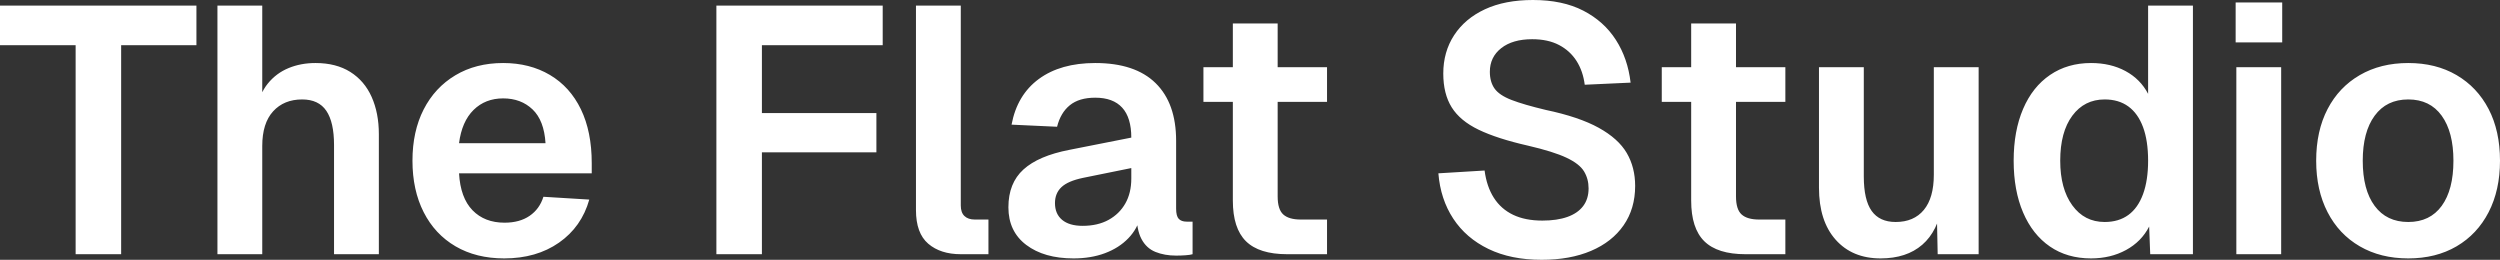 <svg xmlns="http://www.w3.org/2000/svg" width="1785" height="185.5" viewBox="0 0 1785 185.5" fill="none"><rect x="0" y="0" width="1785" height="185.5" fill="#333333" stroke="none"/><path d="M54 181.5L54 32.25L0 32.25L0 4L140.25 4L140.25 32.25L86.5 32.25L86.5 181.5L54 181.5ZM155.25 181.5L155.25 4L187.25 4L187.25 78.5L183.25 78.5C184.584 70.833 187.25 64.542 191.25 59.625C195.25 54.708 200.166 51.042 206 48.625C211.834 46.208 218.25 45 225.25 45C235.084 45 243.375 47.125 250.125 51.375C256.875 55.625 261.959 61.583 265.375 69.25C268.791 76.917 270.5 85.75 270.5 95.75L270.5 181.5L238.5 181.5L238.5 103.5C238.5 92.667 236.666 84.542 233 79.125C229.334 73.708 223.584 71 215.75 71C207.084 71 200.166 73.833 195 79.5C189.834 85.167 187.25 93.417 187.25 104.25L187.25 181.5L155.25 181.5ZM360 184.5C346.666 184.5 335.084 181.625 325.25 175.875C315.416 170.125 307.834 162 302.5 151.5C297.166 141 294.5 128.75 294.5 114.75C294.5 100.75 297.166 88.542 302.5 78.125C307.834 67.708 315.375 59.583 325.125 53.75C334.875 47.917 346.25 45 359.25 45C371.916 45 383.041 47.833 392.625 53.5C402.209 59.167 409.584 67.333 414.75 78C419.916 88.667 422.5 101.5 422.5 116.5L422.5 123.75L327.75 123.75C328.416 135.417 331.625 144.208 337.375 150.125C343.125 156.042 350.75 159 360.25 159C367.416 159 373.375 157.375 378.125 154.125C382.875 150.875 386.166 146.333 388 140.5L420.75 142.5C417.084 155.5 409.875 165.75 399.125 173.25C388.375 180.75 375.334 184.5 360 184.5L360 184.5ZM327.75 102.25L389.5 102.25C388.834 91.417 385.75 83.375 380.25 78.125C374.75 72.875 367.75 70.25 359.25 70.25C350.75 70.25 343.709 73 338.125 78.5C332.541 84 329.084 91.917 327.75 102.25L327.75 102.25ZM511.5 181.5L511.5 4L630.25 4L630.25 32.25L526.25 32.25L544 14L544 95.5L526.25 80.75L625.75 80.75L625.75 108.75L526.25 108.75L544 94L544 181.5L511.5 181.5ZM686 181.5C676.334 181.5 668.584 179 662.75 174C656.916 169 654 161 654 150L654 4L686 4L686 146.75C686 150.083 686.875 152.583 688.625 154.25C690.375 155.917 692.834 156.75 696 156.75L705.75 156.75L705.75 181.5L686 181.5ZM766.5 184.5C752.5 184.5 741.25 181.292 732.75 174.875C724.25 168.458 720 159.5 720 148C720 136.5 723.584 127.5 730.75 121C737.916 114.5 748.834 109.833 763.5 107L807.75 98.25C807.75 88.75 805.584 81.625 801.25 76.875C796.916 72.125 790.5 69.75 782 69.75C774.334 69.75 768.291 71.542 763.875 75.125C759.459 78.708 756.416 83.833 754.75 90.5L722.25 89C724.916 74.833 731.416 63.958 741.75 56.375C752.084 48.792 765.5 45 782 45C801 45 815.375 49.792 825.125 59.375C834.875 68.958 839.75 82.667 839.75 100.5L839.75 149C839.75 152.5 840.375 154.917 841.625 156.25C842.875 157.583 844.75 158.25 847.25 158.25L851.5 158.25L851.5 181.5C850.5 181.833 848.875 182.083 846.625 182.25C844.375 182.417 842.084 182.5 839.75 182.5C834.25 182.5 829.334 181.625 825 179.875C820.666 178.125 817.334 175.042 815 170.625C812.666 166.208 811.5 160.167 811.5 152.5L814.25 154.5C812.916 160.333 810.041 165.542 805.625 170.125C801.209 174.708 795.666 178.25 789 180.75C782.334 183.25 774.834 184.5 766.5 184.5L766.5 184.5ZM773 161.25C780.166 161.25 786.334 159.833 791.5 157C796.666 154.167 800.666 150.25 803.5 145.25C806.334 140.25 807.75 134.333 807.75 127.5L807.75 120L773.25 127C766.084 128.5 760.959 130.708 757.875 133.625C754.791 136.542 753.25 140.333 753.25 145C753.25 150.167 754.959 154.167 758.375 157C761.791 159.833 766.666 161.25 773 161.25L773 161.25ZM919 181.5C905.666 181.5 895.875 178.417 889.625 172.25C883.375 166.083 880.25 156.417 880.25 143.25L880.25 16.75L912.25 16.75L912.25 140.25C912.25 146.417 913.584 150.708 916.25 153.125C918.916 155.542 923.084 156.75 928.75 156.75L947.5 156.75L947.5 181.5L919 181.5ZM859.25 72.75L859.25 48L947.5 48L947.5 72.75L859.25 72.75ZM1100.75 185.5C1086.08 185.5 1073.42 182.917 1062.75 177.75C1052.08 172.583 1043.71 165.375 1037.63 156.125C1031.54 146.875 1028 136.083 1027 123.75L1060 121.75C1061 129.417 1063.21 135.917 1066.63 141.25C1070.04 146.583 1074.63 150.625 1080.38 153.375C1086.13 156.125 1093.08 157.5 1101.25 157.5C1108.25 157.5 1114.21 156.625 1119.13 154.875C1124.04 153.125 1127.79 150.542 1130.38 147.125C1132.96 143.708 1134.25 139.5 1134.25 134.5C1134.25 130 1133.17 125.958 1131 122.375C1128.83 118.792 1124.67 115.542 1118.5 112.625C1112.33 109.708 1103.17 106.833 1091 104C1076.33 100.667 1064.58 96.875 1055.75 92.625C1046.92 88.375 1040.5 83.042 1036.5 76.625C1032.5 70.208 1030.5 62.167 1030.5 52.5C1030.5 42.167 1033.08 33.042 1038.25 25.125C1043.42 17.208 1050.75 11.042 1060.25 6.625C1069.75 2.208 1081.17 0 1094.5 0C1108.67 0 1120.67 2.542 1130.5 7.625C1140.33 12.708 1148.08 19.667 1153.75 28.5C1159.42 37.333 1162.92 47.5 1164.25 59L1131.5 60.5C1130.67 54 1128.71 48.333 1125.63 43.5C1122.54 38.667 1118.38 34.875 1113.13 32.125C1107.88 29.375 1101.5 28 1094 28C1084.67 28 1077.29 30.125 1071.88 34.375C1066.46 38.625 1063.75 44.25 1063.75 51.25C1063.75 56.083 1064.88 60.083 1067.13 63.25C1069.38 66.417 1073.42 69.125 1079.25 71.375C1085.08 73.625 1093.25 76 1103.75 78.5C1119.58 81.833 1132.17 86.083 1141.5 91.25C1150.83 96.417 1157.5 102.417 1161.5 109.25C1165.5 116.083 1167.5 123.917 1167.5 132.75C1167.5 143.583 1164.75 152.958 1159.25 160.875C1153.75 168.792 1146 174.875 1136 179.125C1126 183.375 1114.25 185.5 1100.75 185.5L1100.75 185.5ZM1246.25 181.5C1232.92 181.5 1223.13 178.417 1216.88 172.25C1210.63 166.083 1207.5 156.417 1207.5 143.25L1207.5 16.75L1239.5 16.75L1239.5 140.25C1239.5 146.417 1240.83 150.708 1243.5 153.125C1246.17 155.542 1250.33 156.75 1256 156.75L1274.75 156.75L1274.75 181.5L1246.25 181.5ZM1186.5 72.75L1186.5 48L1274.75 48L1274.75 72.75L1186.5 72.75ZM1342.75 184.5C1329.25 184.5 1318.54 180.042 1310.63 171.125C1302.71 162.208 1298.75 149.833 1298.75 134L1298.75 48L1330.75 48L1330.75 126C1330.75 137.167 1332.63 145.375 1336.38 150.625C1340.13 155.875 1345.83 158.5 1353.5 158.5C1362.17 158.5 1368.88 155.625 1373.63 149.875C1378.38 144.125 1380.75 135.75 1380.75 124.75L1380.75 48L1412.75 48L1412.75 181.5L1383.5 181.5L1382.75 144.75L1386.75 146C1384.75 158.667 1380 168.25 1372.5 174.75C1365 181.25 1355.08 184.5 1342.75 184.5L1342.75 184.5ZM1493 184.5C1481.67 184.5 1471.88 181.667 1463.63 176C1455.38 170.333 1449 162.25 1444.5 151.75C1440 141.25 1437.75 128.917 1437.75 114.75C1437.75 100.583 1440 88.25 1444.5 77.75C1449 67.25 1455.42 59.167 1463.75 53.5C1472.08 47.833 1481.83 45 1493 45C1502.33 45 1510.54 46.917 1517.63 50.75C1524.71 54.583 1530.08 60 1533.75 67L1533.75 4L1565.75 4L1565.75 181.5L1535.25 181.5L1534.5 161.75C1530.83 168.917 1525.33 174.5 1518 178.5C1510.67 182.5 1502.33 184.5 1493 184.5L1493 184.5ZM1502.75 158.5C1509.42 158.5 1515.04 156.833 1519.63 153.5C1524.21 150.167 1527.71 145.208 1530.13 138.625C1532.54 132.042 1533.75 124.083 1533.75 114.75C1533.75 105.25 1532.54 97.25 1530.13 90.75C1527.71 84.25 1524.21 79.333 1519.63 76C1515.04 72.667 1509.42 71 1502.75 71C1493.08 71 1485.38 74.875 1479.63 82.625C1473.88 90.375 1471 101.083 1471 114.75C1471 128.083 1473.88 138.708 1479.63 146.625C1485.38 154.542 1493.08 158.5 1502.75 158.5L1502.75 158.5ZM1596.75 181.5L1596.75 48L1628.75 48L1628.75 181.5L1596.75 181.5ZM1596.25 30.25L1596.25 1.75L1629.5 1.75L1629.5 30.25L1596.25 30.25ZM1719.5 184.5C1706.33 184.5 1694.79 181.625 1684.88 175.875C1674.96 170.125 1667.29 162 1661.88 151.5C1656.46 141 1653.75 128.75 1653.75 114.75C1653.75 100.583 1656.46 88.292 1661.88 77.875C1667.29 67.458 1674.96 59.375 1684.88 53.625C1694.79 47.875 1706.33 45 1719.5 45C1732.67 45 1744.17 47.875 1754 53.625C1763.83 59.375 1771.46 67.458 1776.88 77.875C1782.29 88.292 1785 100.583 1785 114.75C1785 128.75 1782.29 141 1776.88 151.5C1771.46 162 1763.83 170.125 1754 175.875C1744.17 181.625 1732.67 184.5 1719.5 184.5L1719.5 184.5ZM1719.5 158.5C1729.83 158.5 1737.79 154.667 1743.38 147C1748.96 139.333 1751.75 128.583 1751.75 114.75C1751.75 101.083 1748.96 90.375 1743.38 82.625C1737.79 74.875 1729.83 71 1719.5 71C1709.17 71 1701.17 74.875 1695.5 82.625C1689.83 90.375 1687 101.083 1687 114.75C1687 128.583 1689.83 139.333 1695.5 147C1701.17 154.667 1709.17 158.5 1719.5 158.5L1719.5 158.5Z" fill="#FFFFFF"></path></svg>